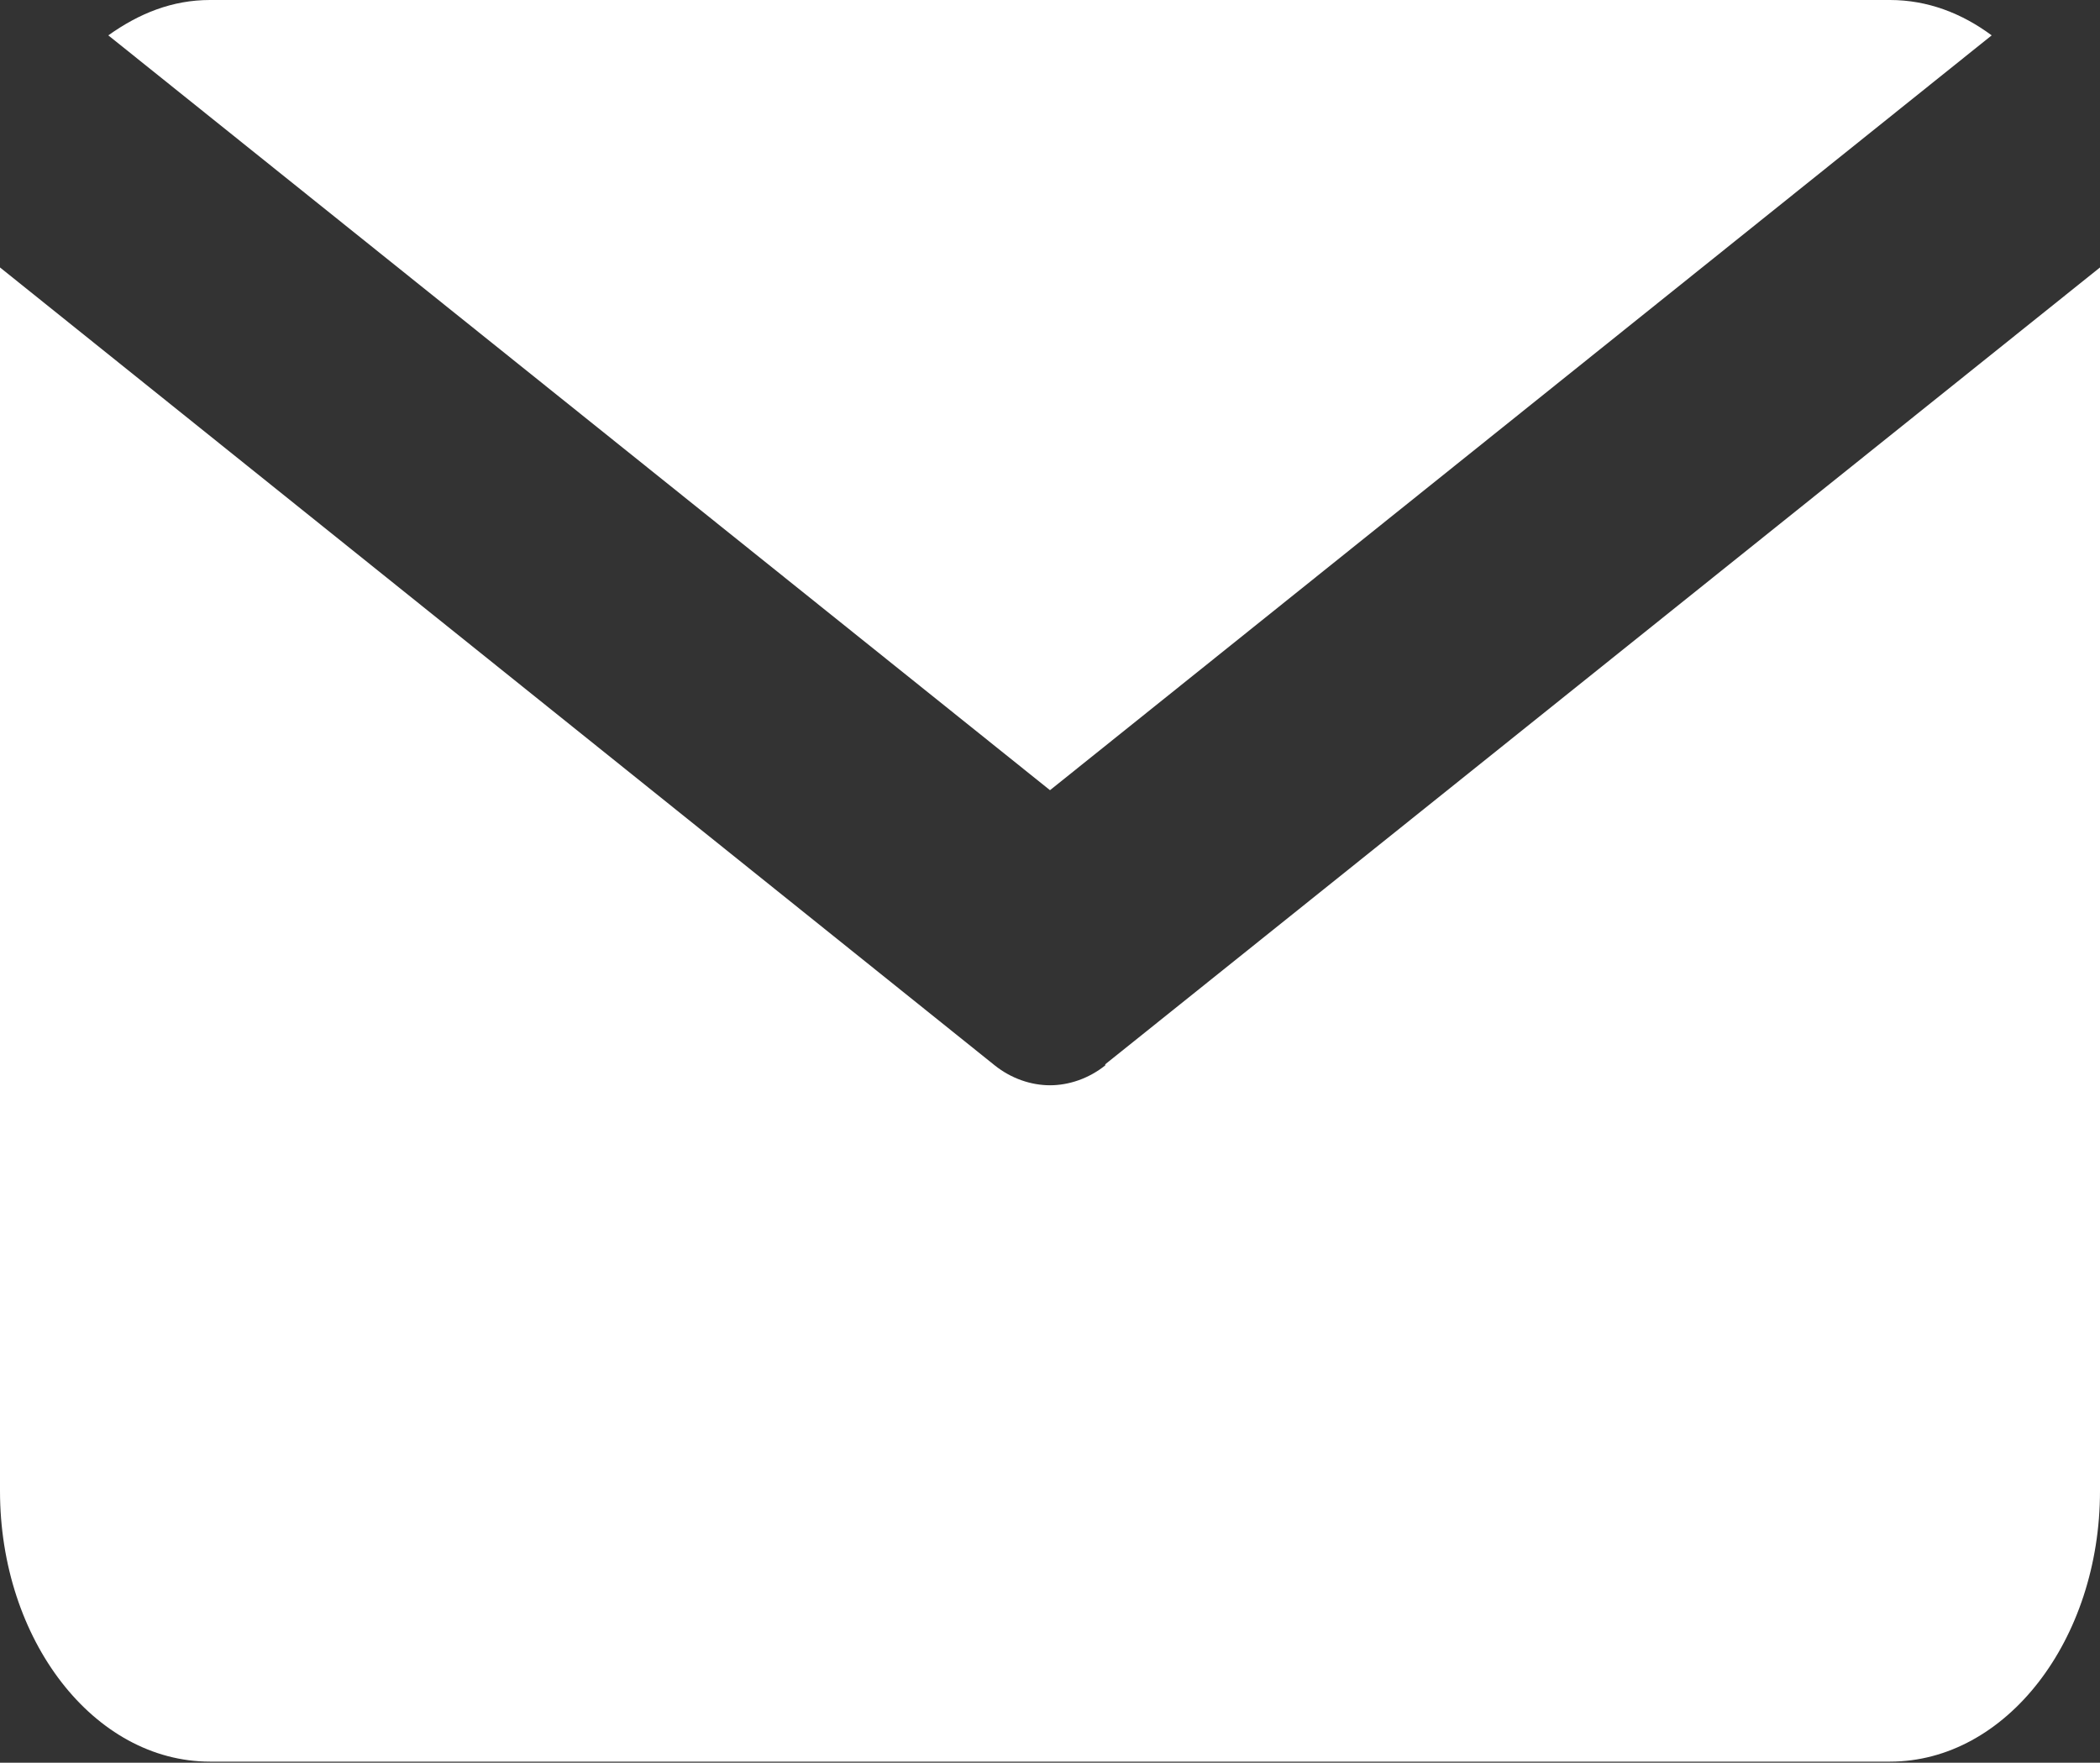 <?xml version="1.0" encoding="UTF-8"?>
<svg id="_レイヤー_2" data-name="レイヤー 2" xmlns="http://www.w3.org/2000/svg" width="19" height="15.95" viewBox="0 0 19 15.95">
  <rect x="0" y="0" width="19" height="15.95" fill="#333333" stroke="none"/>
  <defs>
    <style>
      .cls-1 {
        fill: #fff;
      }
    </style>
  </defs>
  <g id="_コンテンツ" data-name="コンテンツ">
    <path class="cls-1" d="M9.5,7.15L18.02.32c-.27-.2-.58-.32-.92-.32H1.9c-.34,0-.64.12-.92.32l8.52,6.83Z"/>
    <path class="cls-1" d="M10,9.64c-.15.12-.33.18-.5.18s-.35-.06-.5-.18L0,2.42v11.07c0,1.35.85,2.45,1.9,2.45h15.2c1.05,0,1.9-1.1,1.9-2.45V2.42l-9,7.21Z"/>
  </g>
</svg>